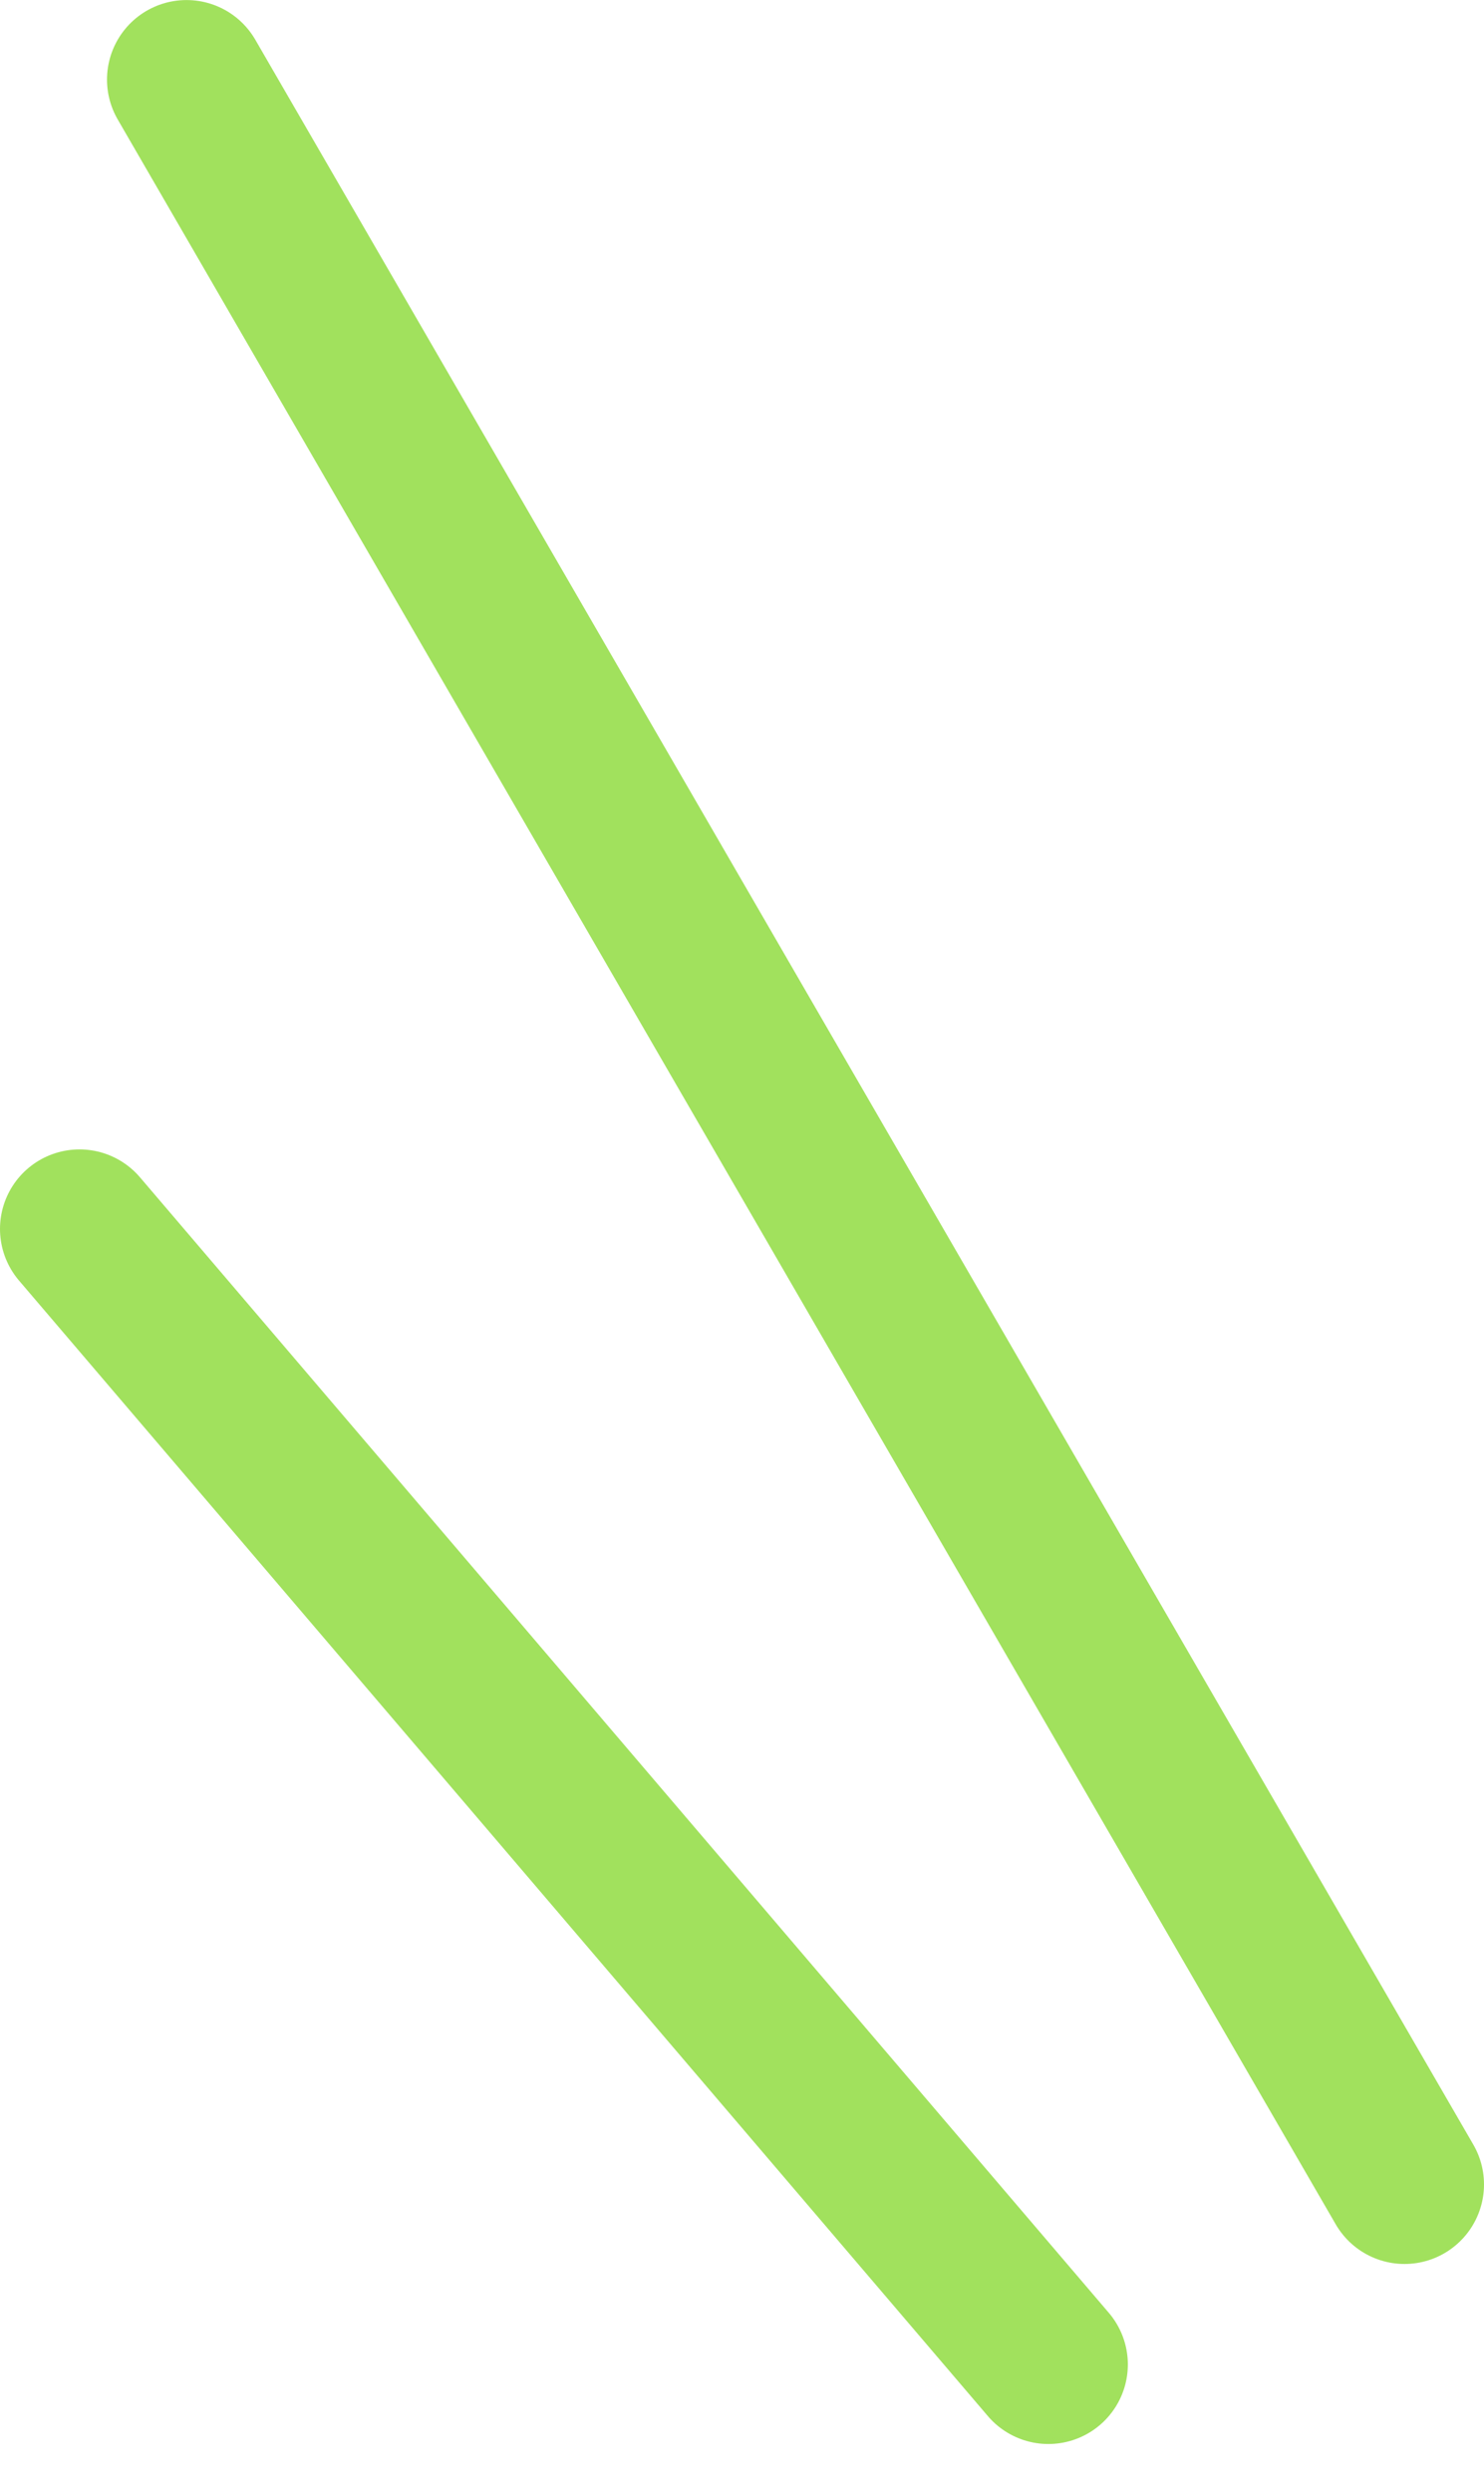 <svg width="28" height="47" viewBox="0 0 28 47" fill="none" xmlns="http://www.w3.org/2000/svg">
<path d="M26.5 41.195L3.519 1.501" stroke="#A1E15D" stroke-width="3" stroke-linecap="round"/>
<path d="M19.78 44.59L1.5 23.176" stroke="#A1E15D" stroke-width="3" stroke-linecap="round"/>
</svg>
